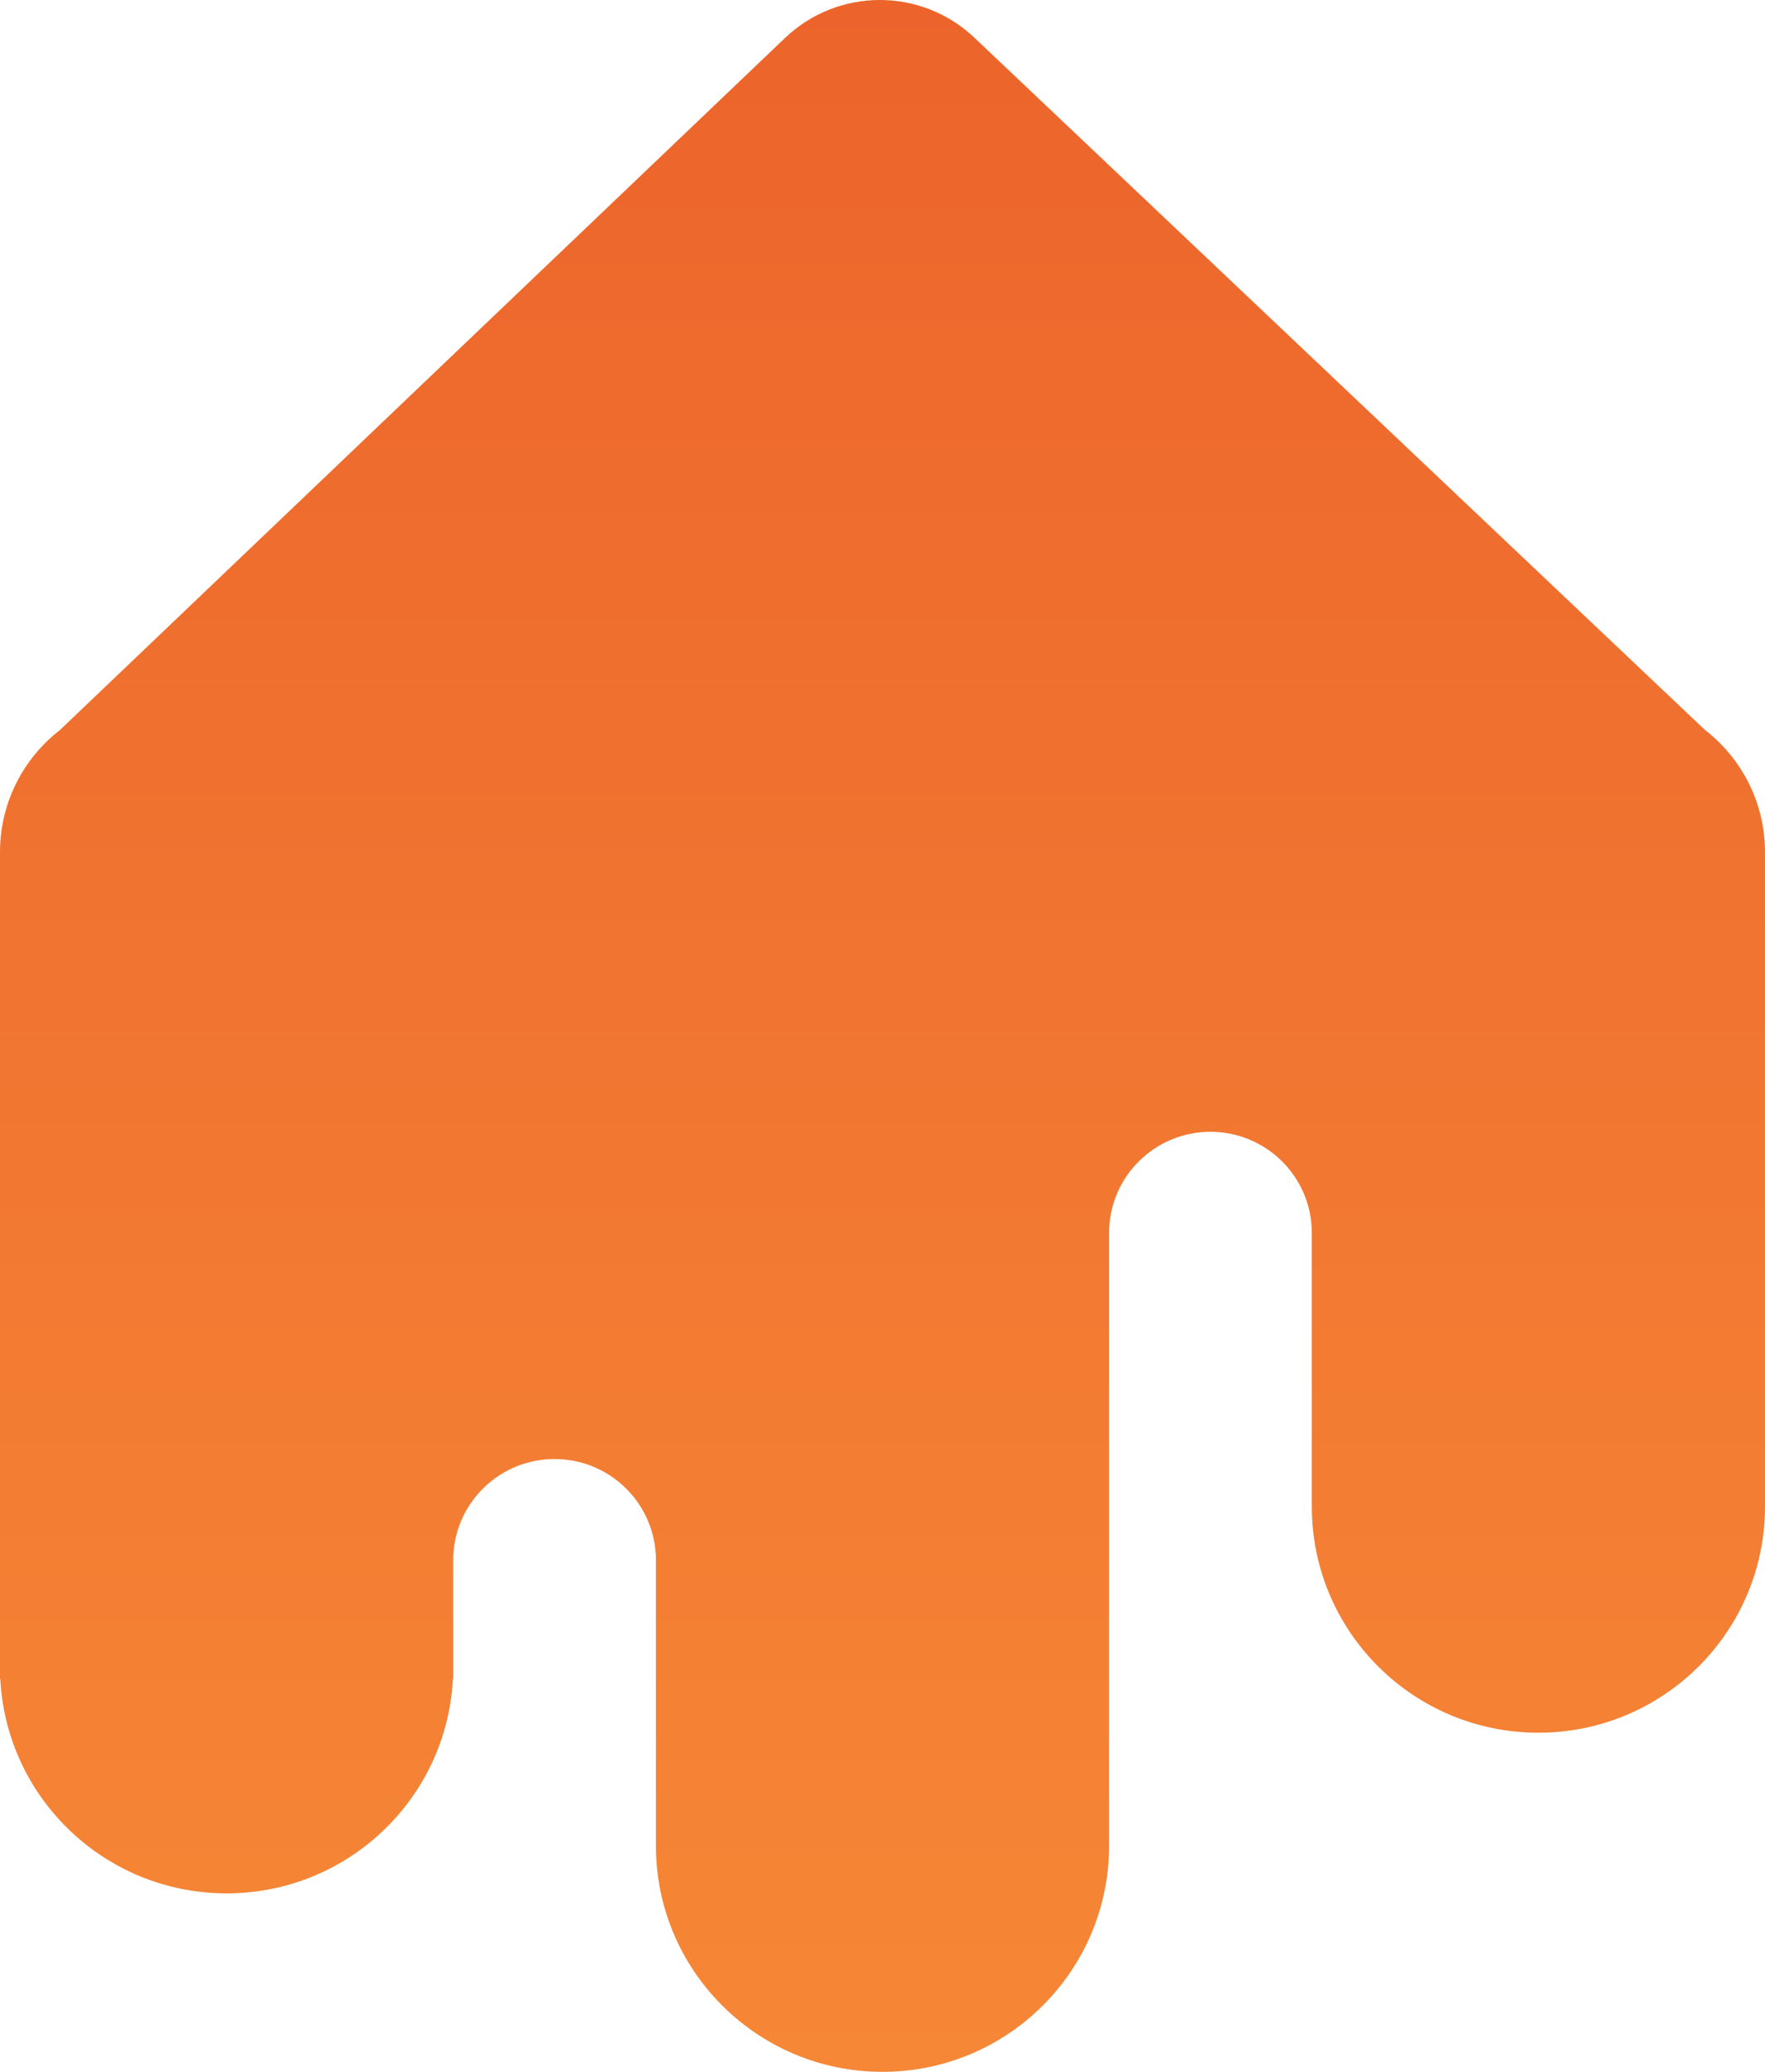 <svg width="46" height="54" viewBox="0 0 46 54" fill="none" xmlns="http://www.w3.org/2000/svg">
<path d="M20.46 0.989C21.839 -0.326 24.009 -0.33 25.392 0.98L44.426 19.017C45.383 19.755 46 20.911 46 22.21V39.268L45.998 39.42C45.917 42.604 43.305 45.161 40.095 45.161C36.884 45.161 34.272 42.604 34.191 39.42L34.189 39.268V32.135C34.189 30.679 33.006 29.499 31.547 29.499C30.088 29.499 28.905 30.679 28.905 32.135V48.107L28.903 48.259C28.823 51.444 26.21 54 23 54C19.79 54 17.177 51.444 17.097 48.259L17.095 48.107V40.509H17.09C17.009 39.125 15.86 38.028 14.453 38.028C13.046 38.028 11.896 39.125 11.816 40.509H11.811V43.765H11.803C11.641 46.876 9.063 49.348 5.905 49.348C2.748 49.348 0.17 46.876 0.008 43.765H0V22.21C1.01341e-05 20.913 0.614 19.759 1.568 19.022L20.46 0.989Z" fill="url(#paint0_linear_83_438)"/>
<defs>
<linearGradient id="paint0_linear_83_438" x1="23" y1="0" x2="23" y2="101.333" gradientUnits="userSpaceOnUse">
<stop stop-color="#EC642B"/>
<stop offset="1" stop-color="#FFA640"/>
</linearGradient>
</defs>
</svg>

